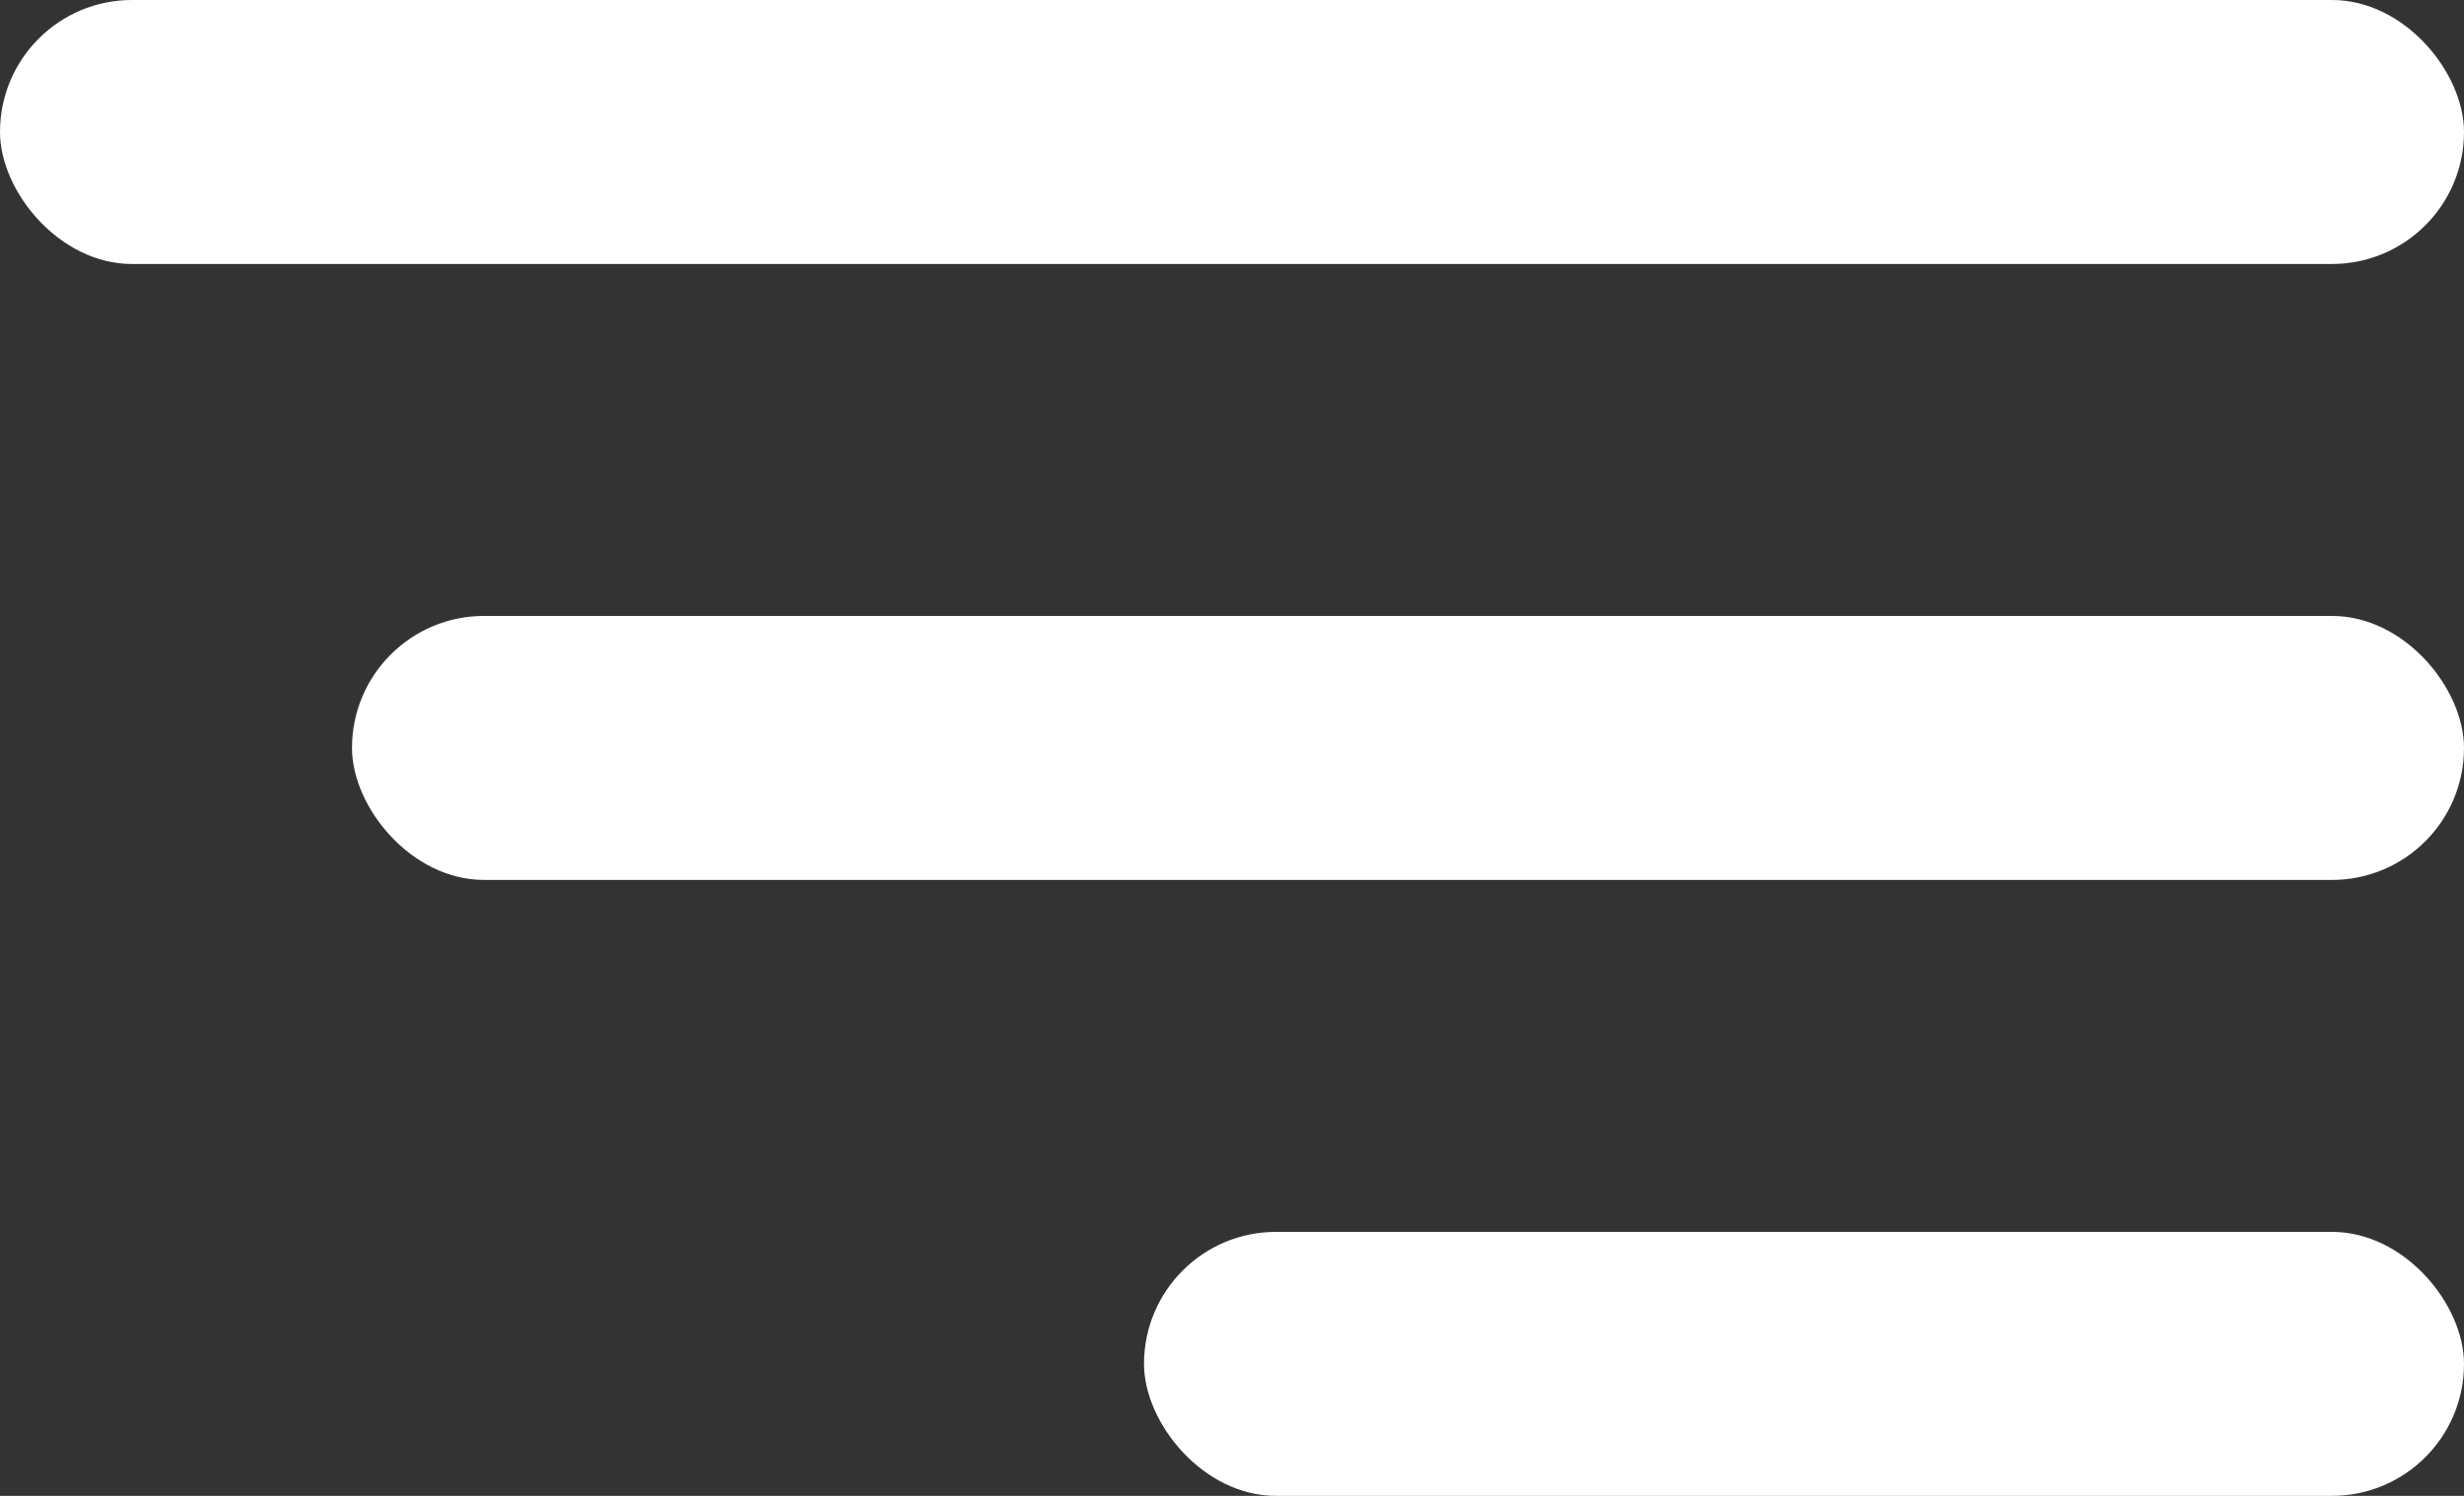 <svg width="28" height="17" viewBox="0 0 28 17" fill="none" xmlns="http://www.w3.org/2000/svg">
<rect x="0" y="0" width="28" height="17" fill="#333333" stroke="none"/>
<rect width="28" height="3" rx="1.5" fill="white"/>
<rect x="4" y="7" width="24" height="3" rx="1.5" fill="white"/>
<rect x="13" y="14" width="15" height="3" rx="1.5" fill="white"/>
</svg>
